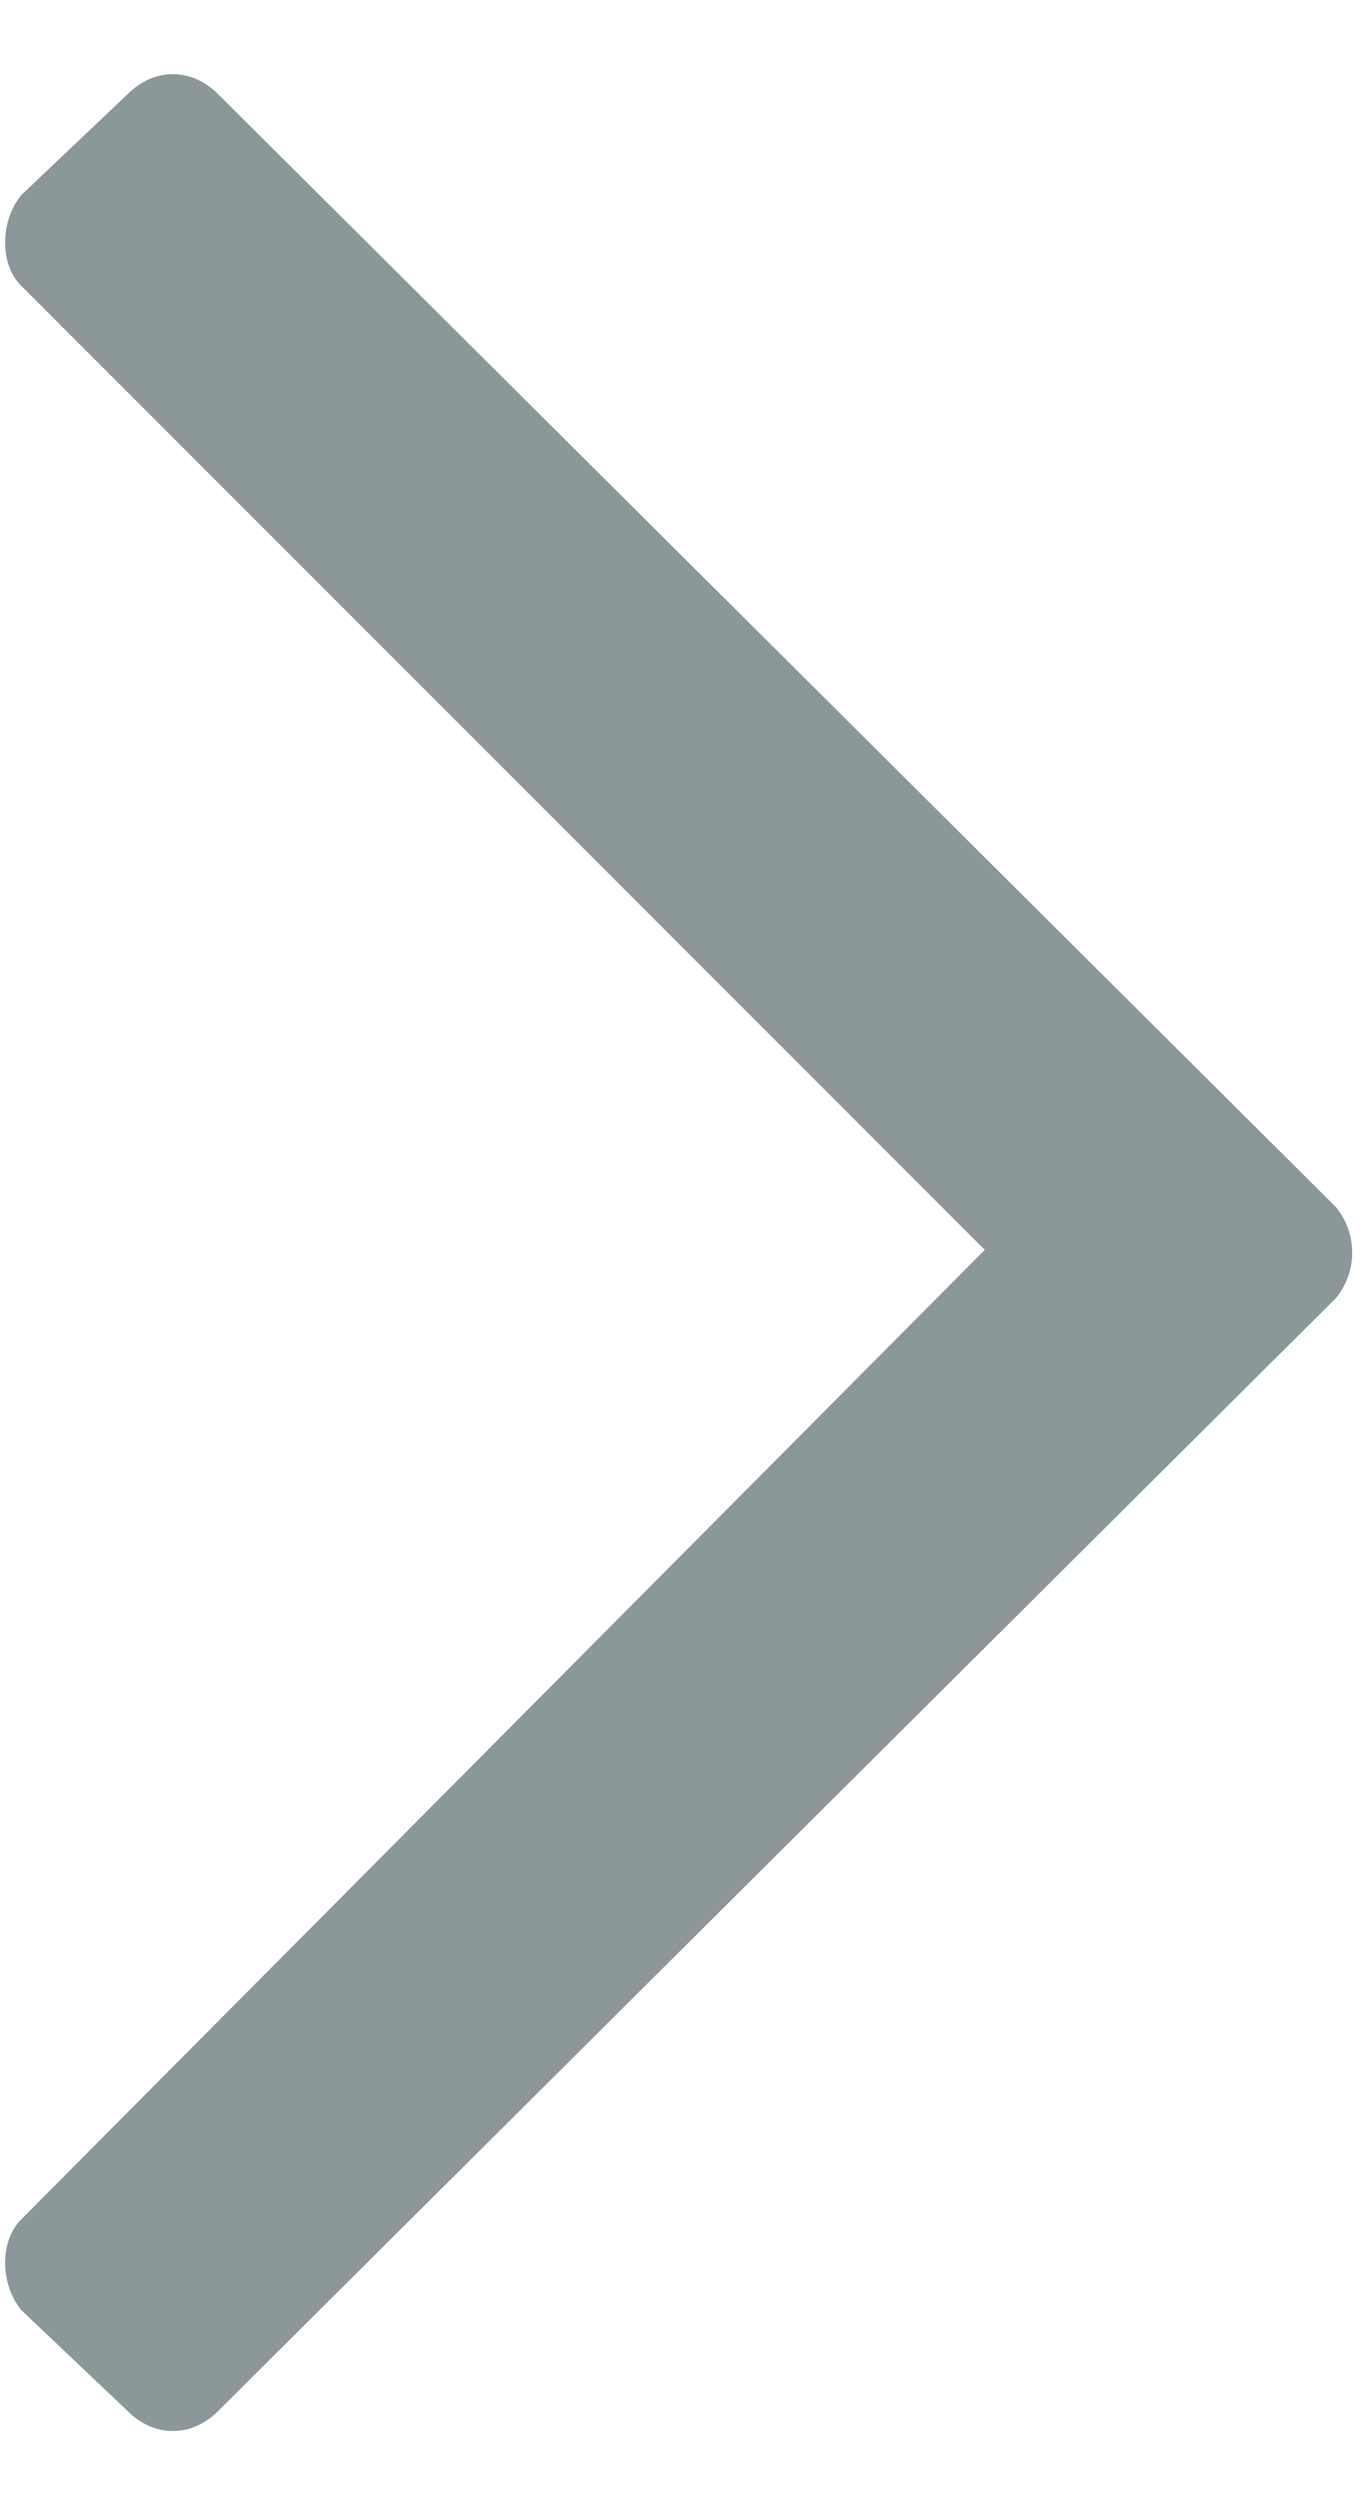 <svg fill="none" height="11" viewBox="0 0 6 11" width="6" xmlns="http://www.w3.org/2000/svg"><path d="m.562.414-.469.445c-.094.117-.094.305 0 .398l4.242 4.242-4.242 4.266c-.094.094-.094.281 0 .398l.469.445c.117.117.281.117.398 0l4.922-4.898c.094-.117.094-.281 0-.398l-4.922-4.898c-.117-.117-.281-.117-.398 0z" fill="#8b9799"/></svg>